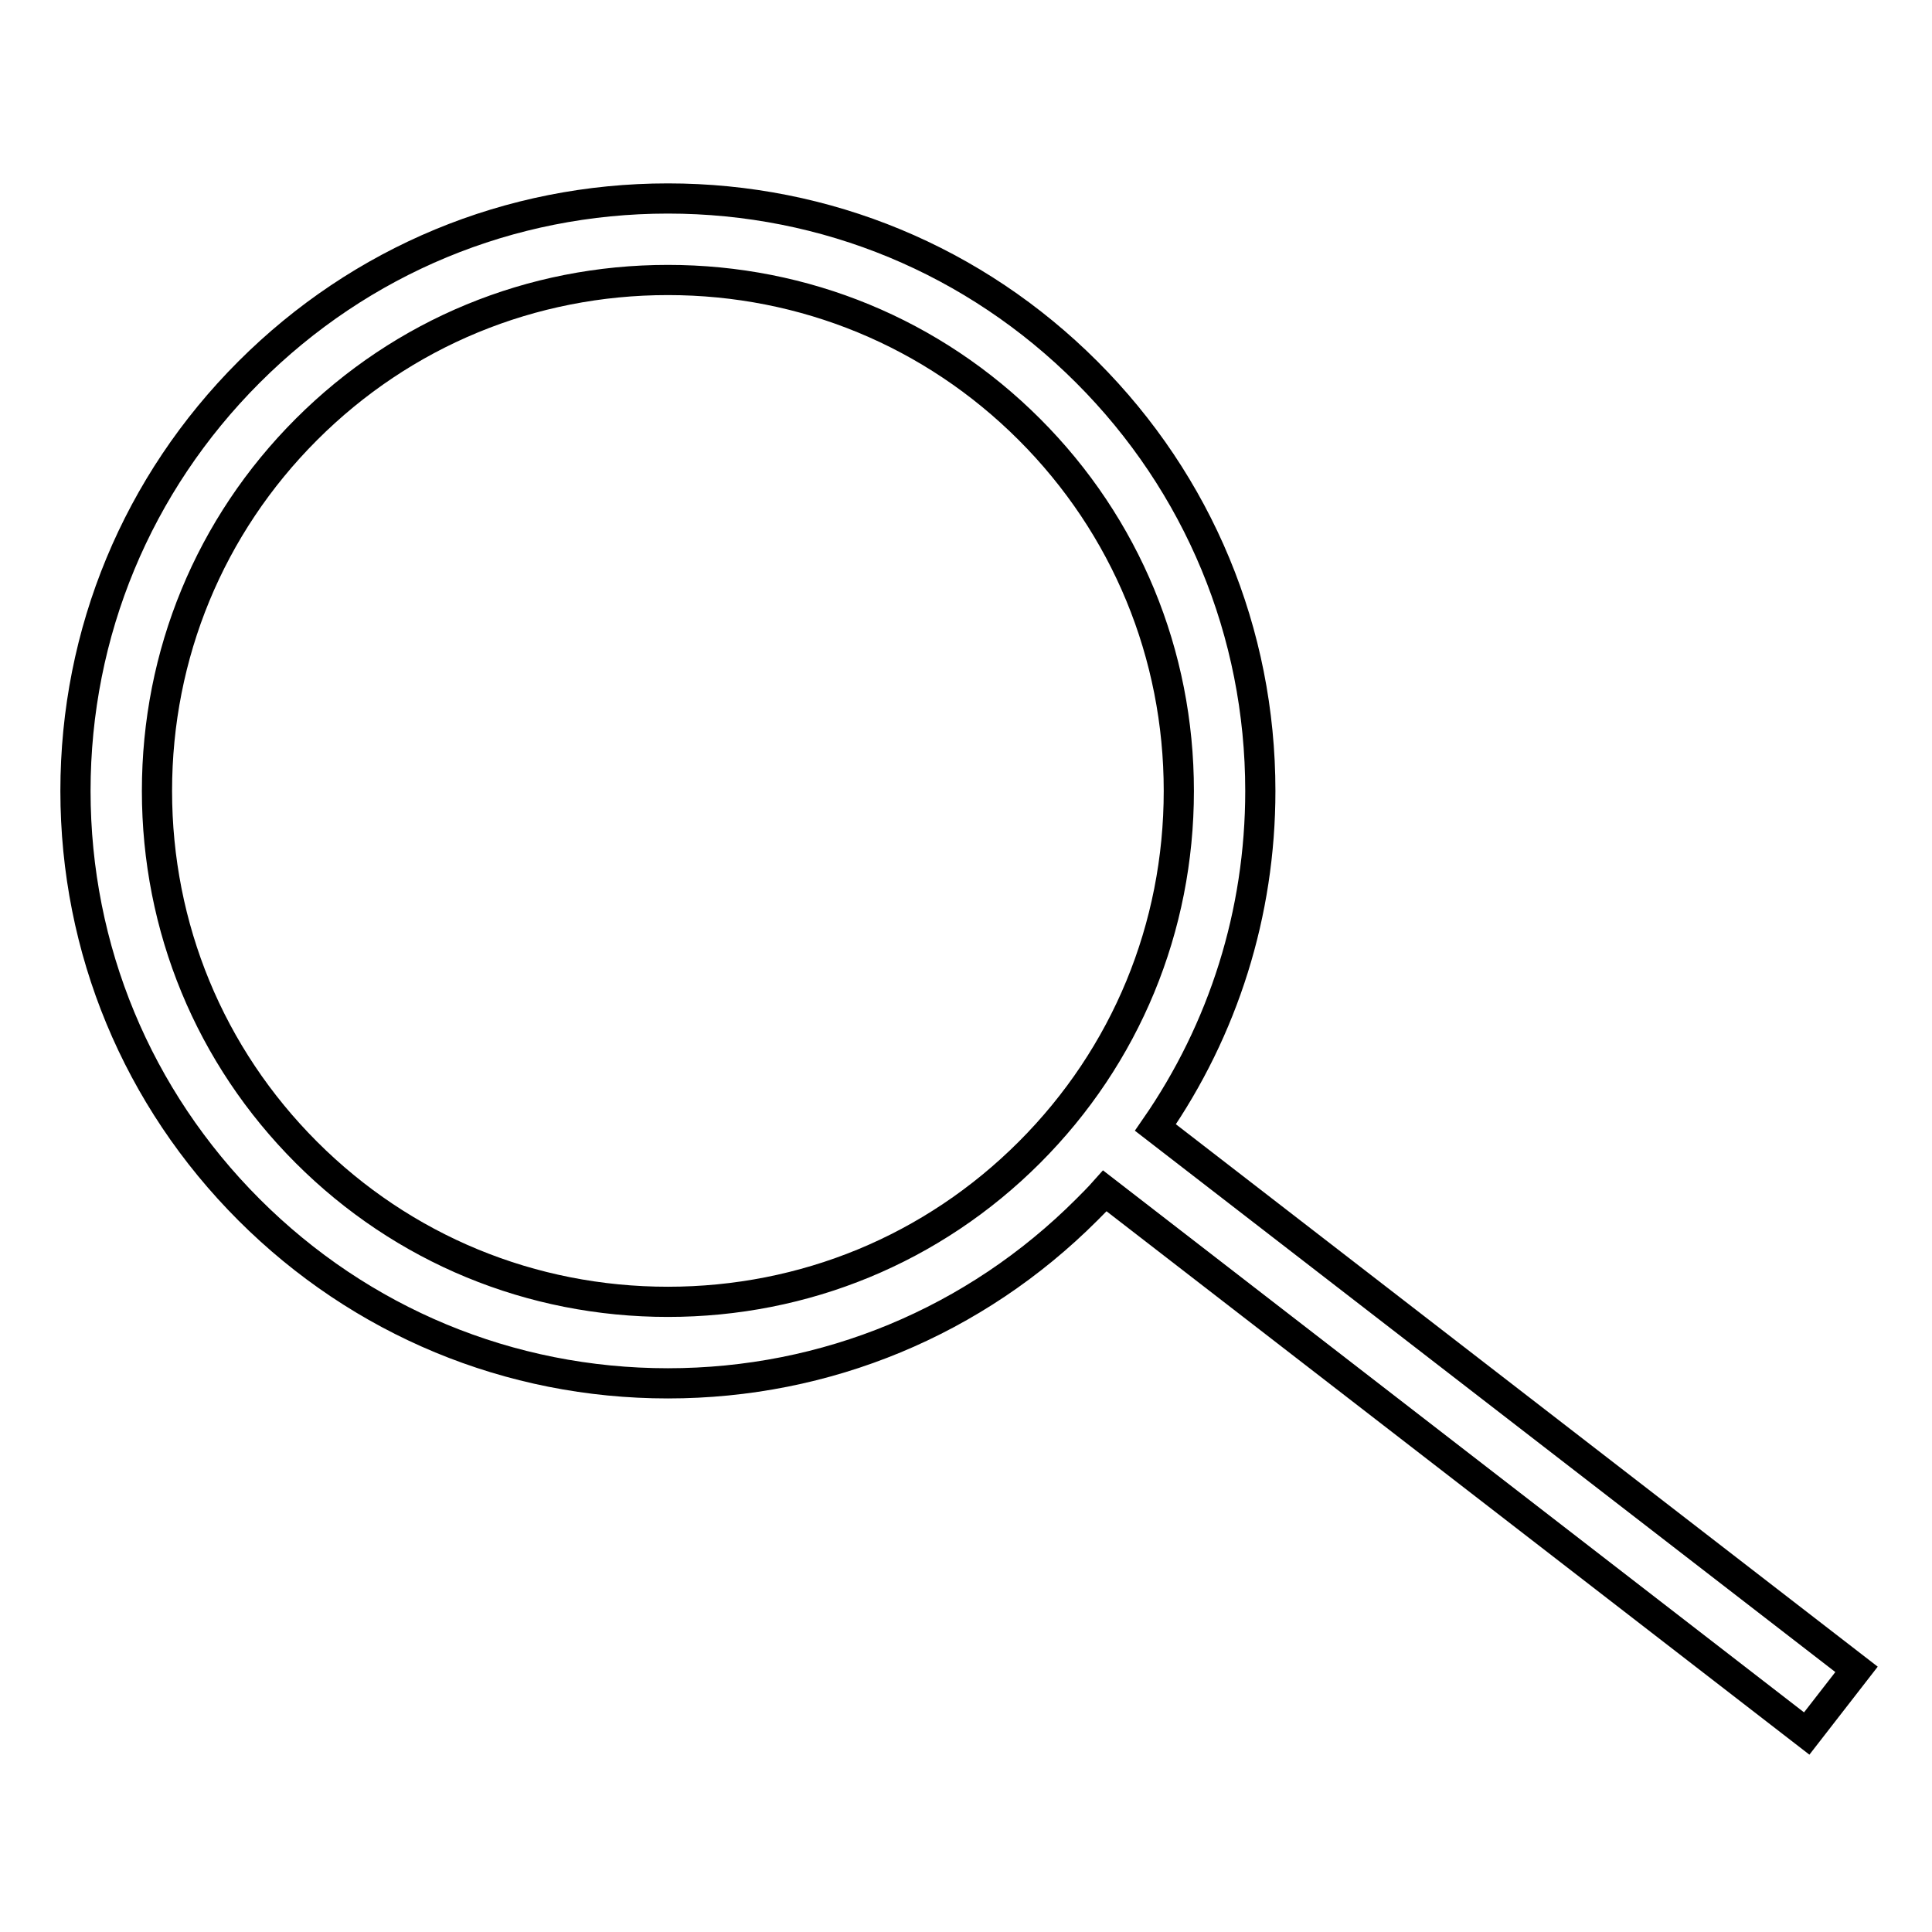 <?xml version="1.0" encoding="utf-8"?>
<!-- Svg Vector Icons : http://www.onlinewebfonts.com/icon -->
<!DOCTYPE svg PUBLIC "-//W3C//DTD SVG 1.1//EN" "http://www.w3.org/Graphics/SVG/1.1/DTD/svg11.dtd">
<svg version="1.1" xmlns="http://www.w3.org/2000/svg" xmlns:xlink="http://www.w3.org/1999/xlink" x="0px" y="0px" viewBox="0 0 256 256" enable-background="new 0 0 256 256" xml:space="preserve">
<g> <path stroke-width="4" fill-opacity="0" stroke="#000000"  d="M246,221.2l-92.9-71.8c9-13,13.9-28.4,13.9-44.6c0-21-8.2-40.7-23-55.5s-34.5-23-55.5-23 c-21,0-40.7,8.2-55.5,23c-14.8,14.8-23,34.5-23,55.5s8.2,40.7,23,55.5c14.8,14.8,34.5,23,55.5,23c21,0,40.7-8.2,55.5-23 c0.8-0.8,1.6-1.6,2.4-2.5l93,71.9L246,221.2z M88.5,172.5c-18.1,0-35.1-7-47.9-19.8c-12.8-12.8-19.8-29.8-19.8-47.9 c0-18.1,7-35.1,19.8-47.9c12.8-12.8,29.8-19.8,47.9-19.8c18.1,0,35.1,7,47.9,19.8c12.8,12.8,19.8,29.8,19.8,47.9 c0,18.1-7,35.1-19.8,47.9C123.6,165.5,106.6,172.5,88.5,172.5z"/></g>
</svg>